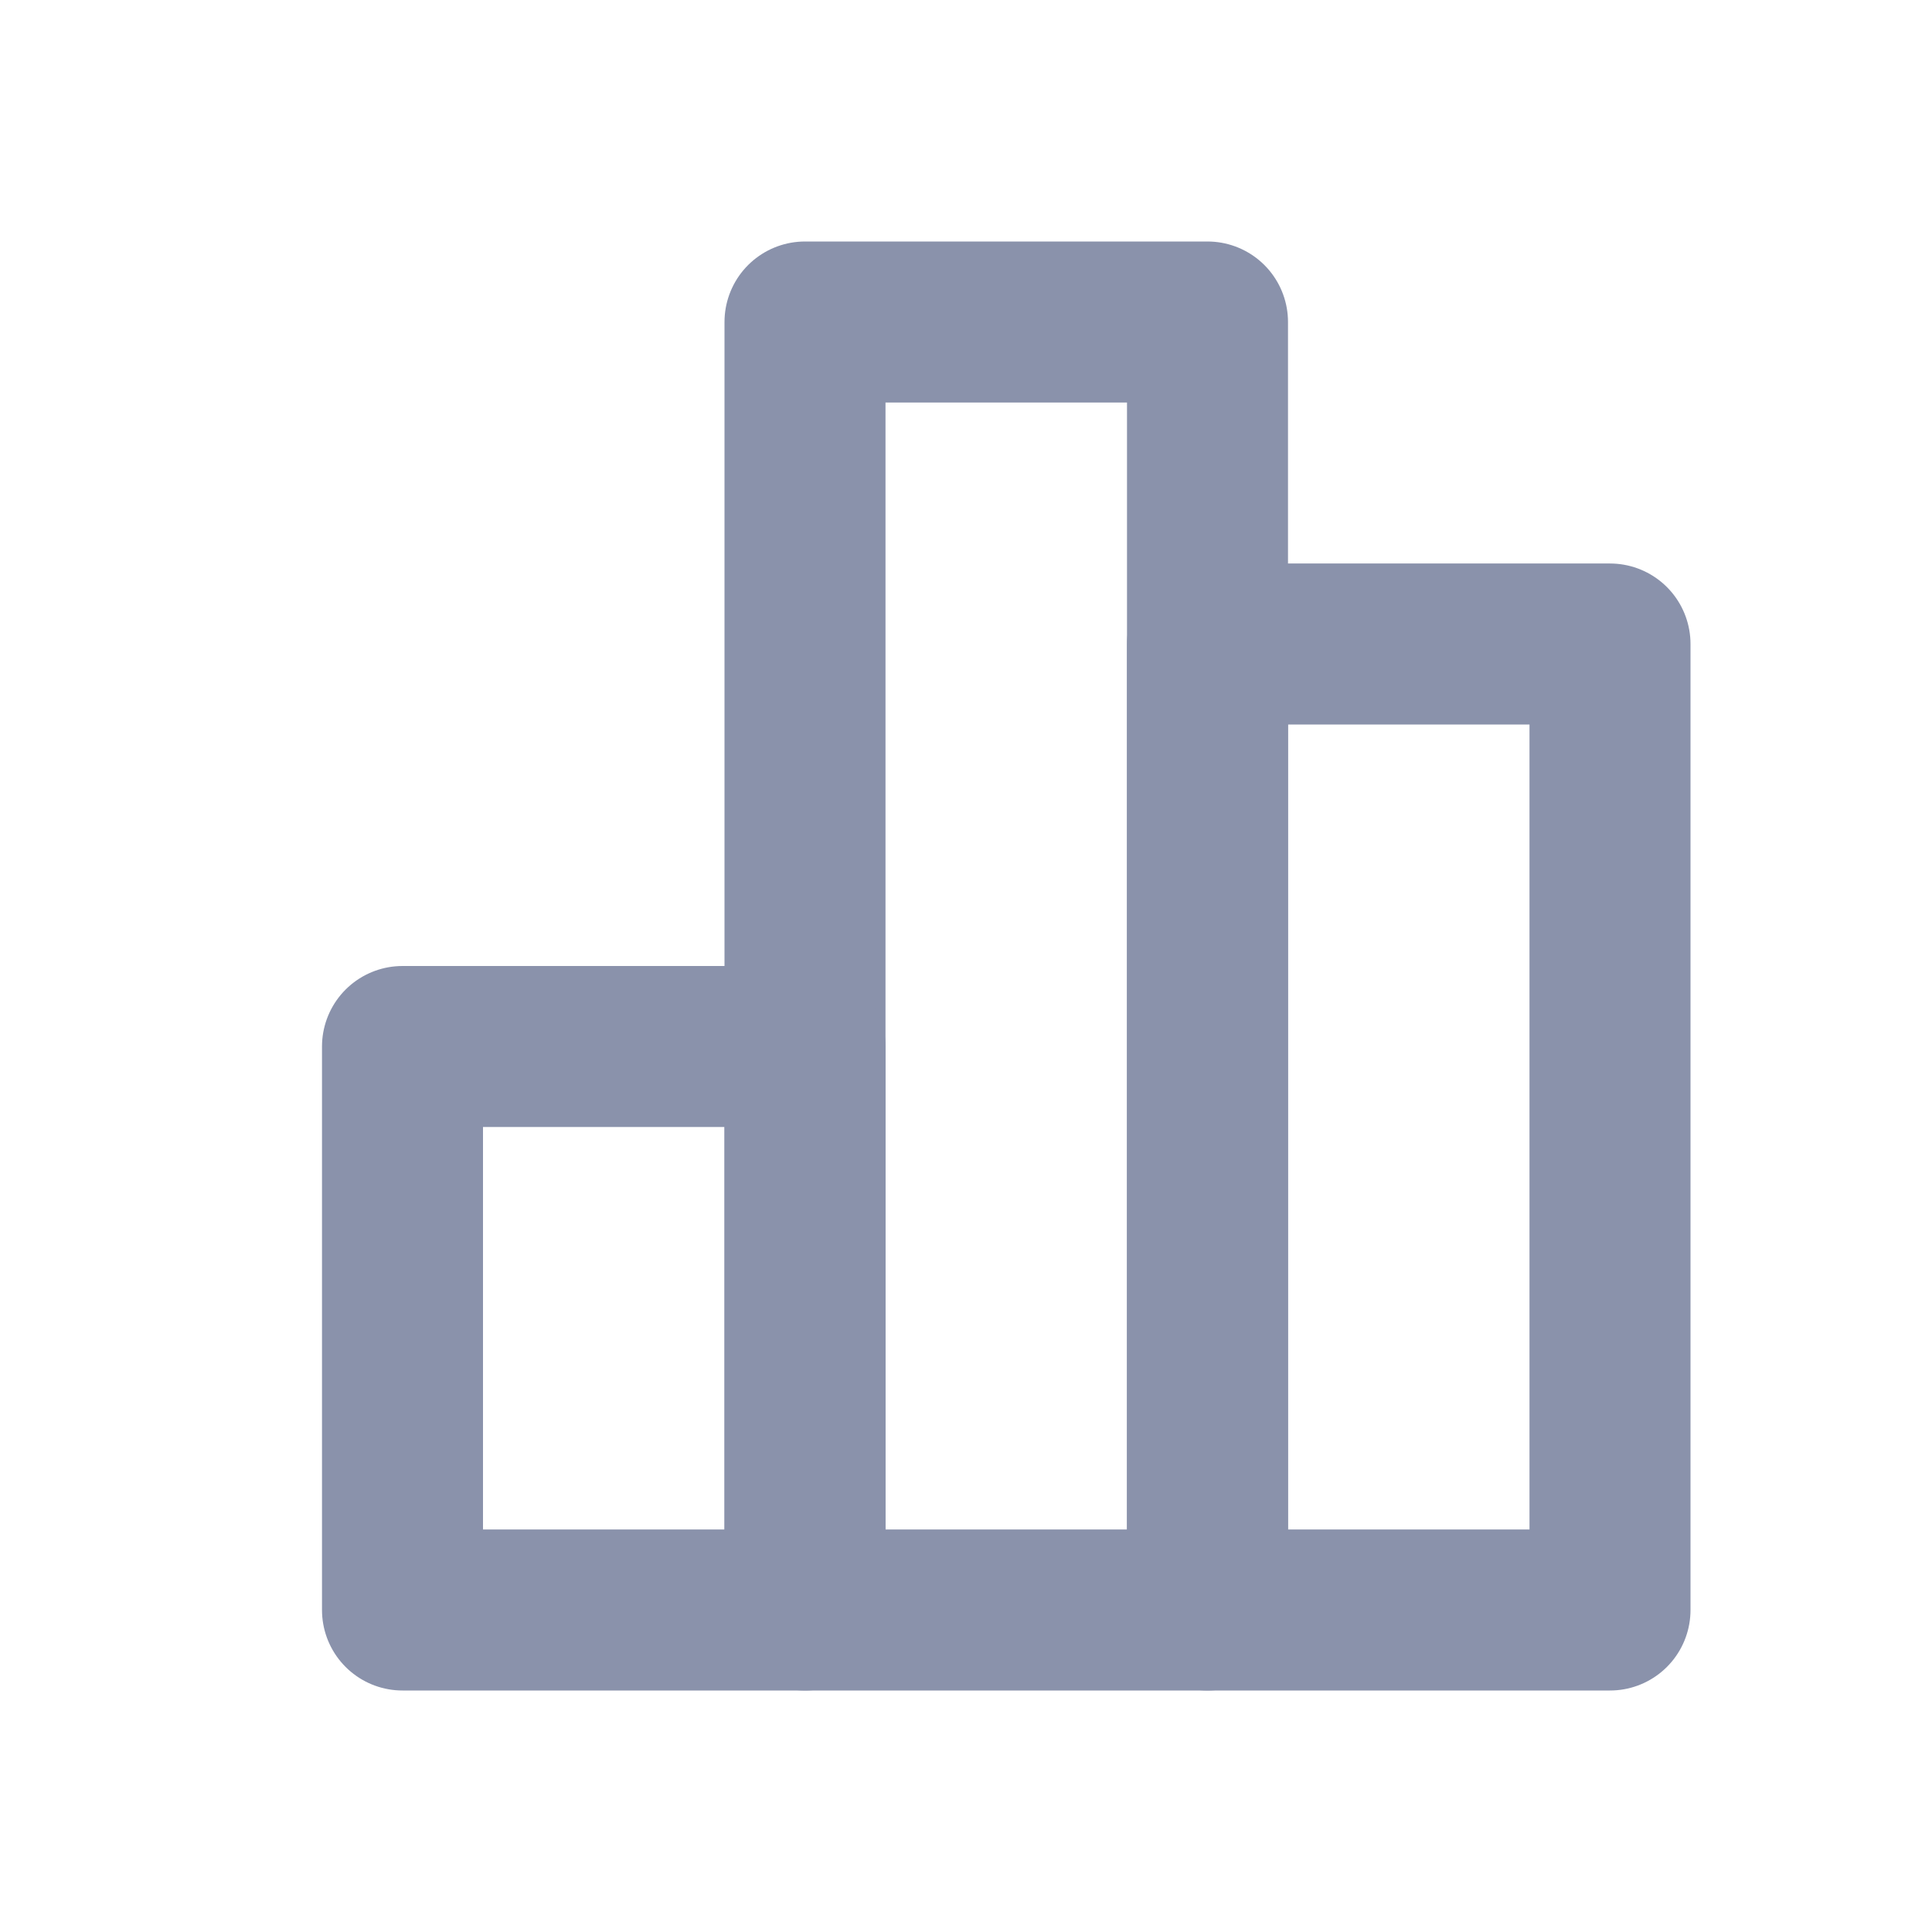 <svg width="24" height="24" viewBox="0 0 24 24" fill="none" xmlns="http://www.w3.org/2000/svg">
<path d="M15 4H10V20H15V4Z" stroke="#8A92AB" stroke-width="2" stroke-miterlimit="10" stroke-linecap="round" stroke-linejoin="round"/>
<path d="M10 13H5V20H10V13Z" stroke="#8A92AB" stroke-width="2" stroke-miterlimit="10" stroke-linecap="round" stroke-linejoin="round"/>
<path d="M20 8H15V20H20V8Z" stroke="#8A92AB" stroke-width="2" stroke-miterlimit="10" stroke-linecap="round" stroke-linejoin="round"/>
</svg>
